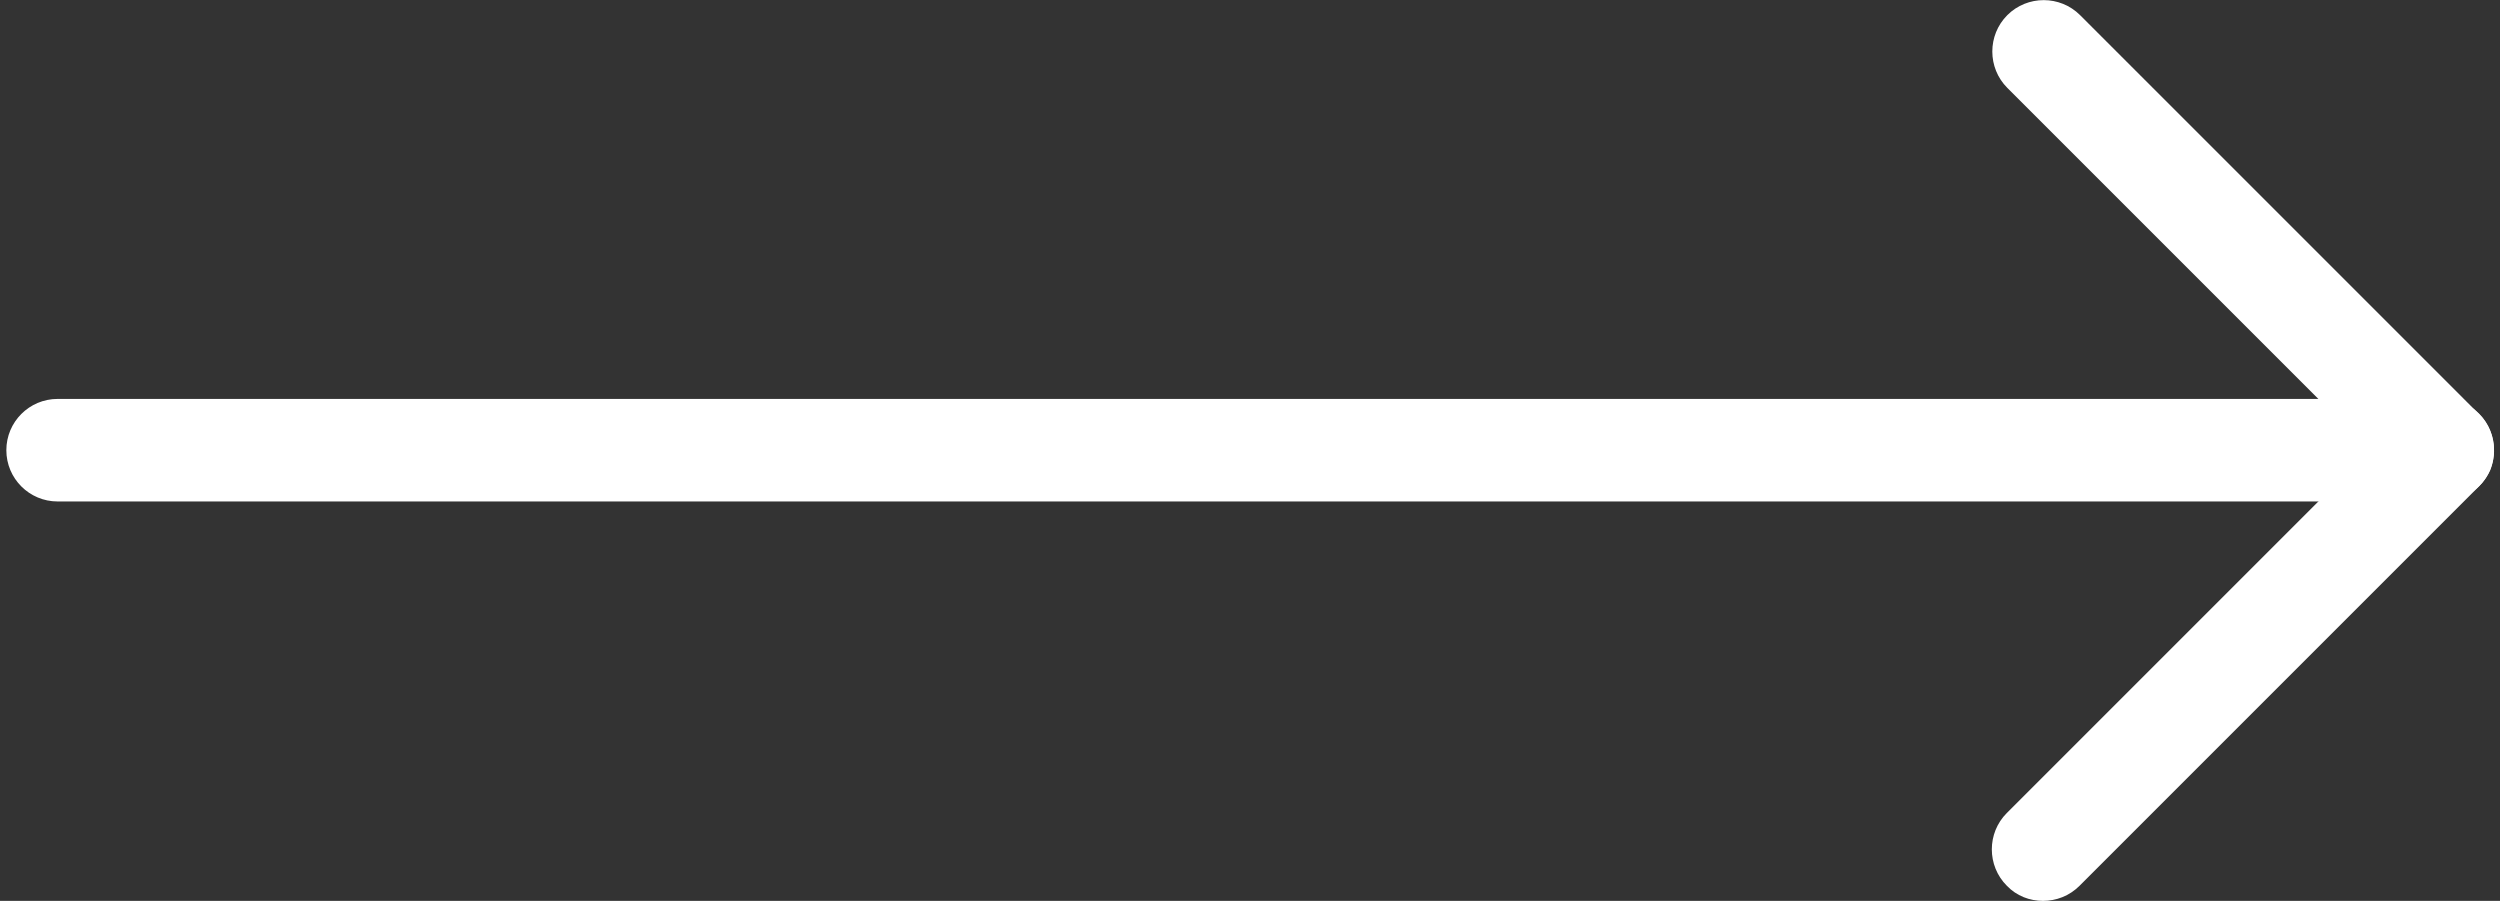 <?xml version="1.0" encoding="UTF-8"?>
<svg xmlns="http://www.w3.org/2000/svg" xmlns:xlink="http://www.w3.org/1999/xlink" version="1.1" id="Layer_1" x="0px" y="0px" width="512px" height="184.5px" viewBox="0 0 512 184.5" style="enable-background:new 0 0 512 184.5;" xml:space="preserve">
<rect x="0" y="0" width="512" height="184.5" fill="#333333" stroke="none"/>
<style type="text/css">
	.st0{fill:#FFFFFF;}
</style>
<g>
	<g>
		<g>
			<g>
				<path class="st0" d="M500.2,102.7H11.8C6,102.7,1.3,98,1.3,92.2S6,81.7,11.8,81.7h463l-63.7-63.7c-4.1-4.1-4.1-10.8,0-14.9      s10.8-4.1,14.9,0l81.7,81.7c3,3,3.9,7.5,2.3,11.5C508.3,100.1,504.4,102.7,500.2,102.7L500.2,102.7z"></path>
			</g>
			<g>
				<path class="st0" d="M418.4,184.5c-2.7,0-5.4-1-7.4-3.1c-4.1-4.1-4.1-10.8,0-14.9l81.8-81.8c4.1-4.1,10.8-4.1,14.9,0      c4.1,4.1,4.1,10.8,0,14.9l-81.8,81.8C423.8,183.5,421.1,184.5,418.4,184.5L418.4,184.5z"></path>
			</g>
		</g>
	</g>
</g>
</svg>
